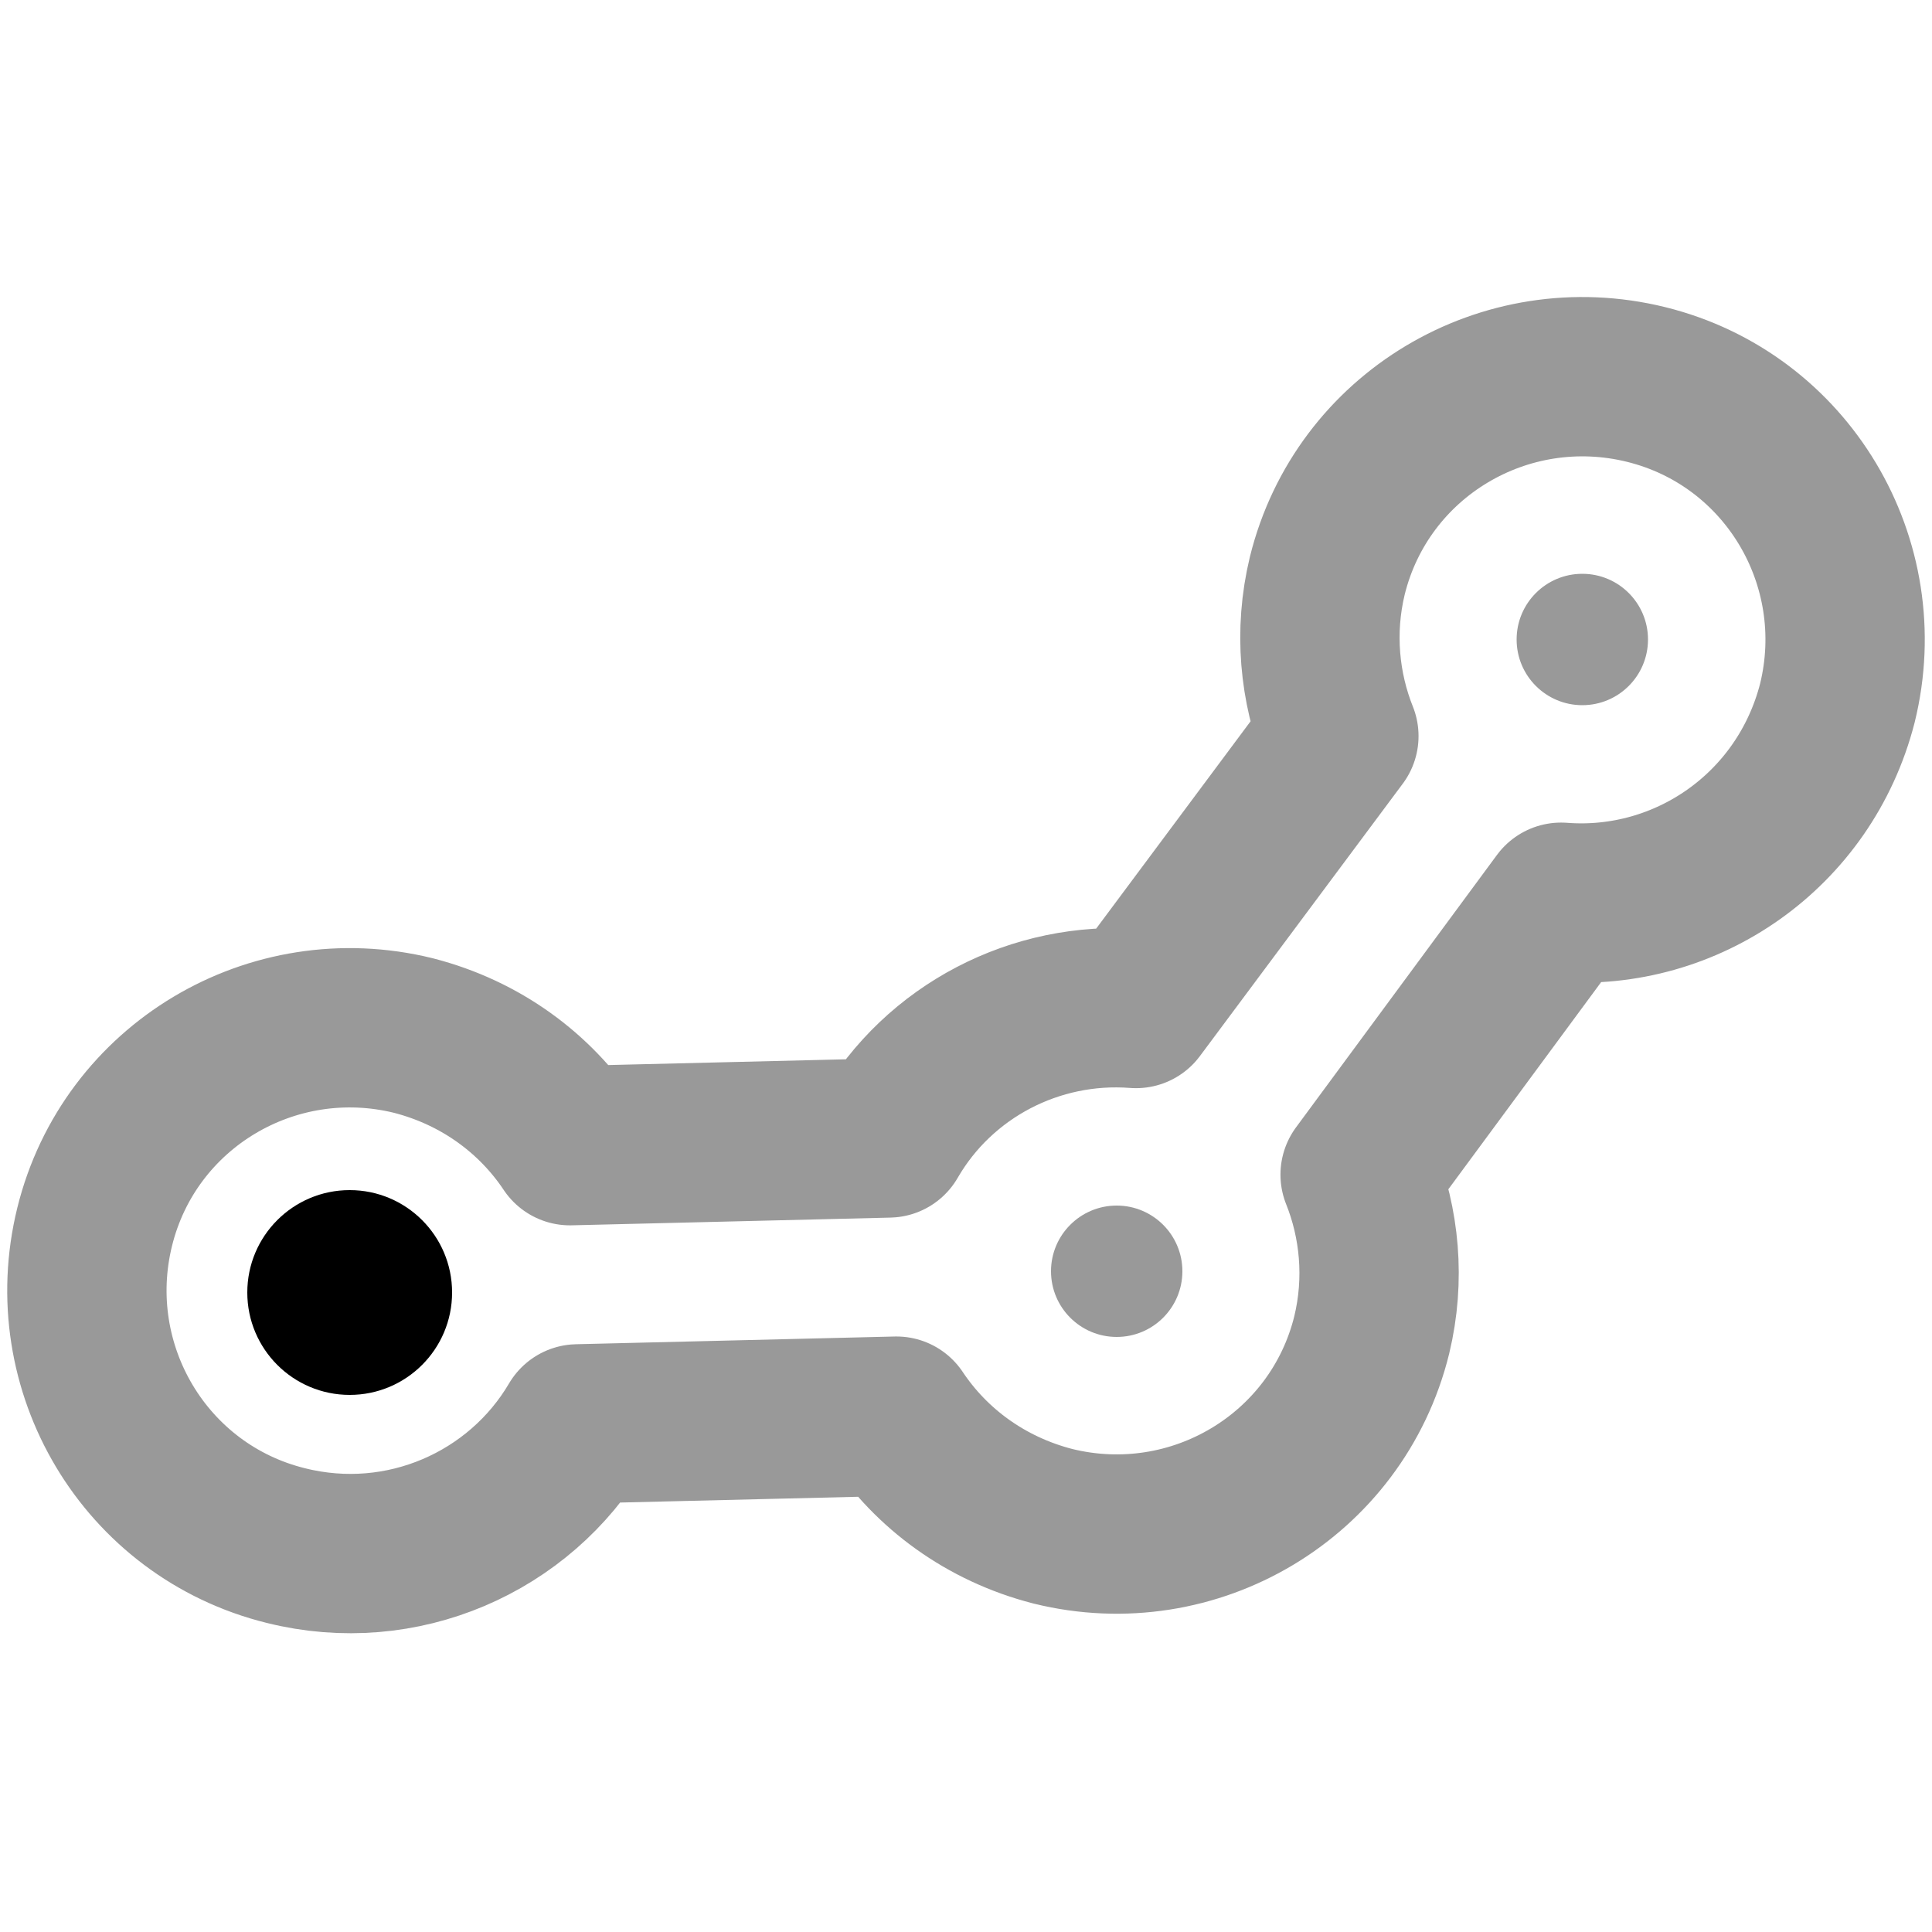 <?xml version="1.0" encoding="utf-8"?>
<!-- Generator: Adobe Illustrator 24.0.0, SVG Export Plug-In . SVG Version: 6.00 Build 0)  -->
<svg version="1.1" id="图层_1" xmlns="http://www.w3.org/2000/svg" xmlns:xlink="http://www.w3.org/1999/xlink" x="0px" y="0px"
	 viewBox="0 0 100 100" style="enable-background:new 0 0 100 100;" xml:space="preserve">
<style type="text/css">
	.st0{fill:none;stroke:#999999;stroke-width:8.247;stroke-linecap:round;stroke-linejoin:round;stroke-miterlimit:10;}
	.st1{fill:#999999;}
</style>
<path class="st0" d="M85.2,19.9c-7.3-1.8-14.7,2.6-16.5,9.9c-0.7,2.9-0.4,5.8,0.6,8.3L58.8,52.2c-5.2-0.4-10.2,2.2-12.8,6.7
	l-16.5,0.4c-1.8-2.7-4.6-4.8-8.1-5.7c-7.3-1.8-14.7,2.6-16.5,9.9s2.6,14.7,9.9,16.5c6,1.5,12.1-1.2,15.1-6.3l16.5-0.4
	c1.8,2.7,4.6,4.8,8.1,5.7c7.3,1.8,14.7-2.6,16.5-9.9c0.7-2.9,0.4-5.8-0.6-8.3l10.4-14.1c6.5,0.5,12.6-3.7,14.3-10.3
	C96.9,29.1,92.5,21.7,85.2,19.9z"/>
<circle cx="18.1" cy="66.9" r="5.3"/>
<circle class="st1" cx="57.8" cy="65.8" r="3.4"/>
<circle class="st1" cx="81.9" cy="33.1" r="3.4"/>
</svg>
